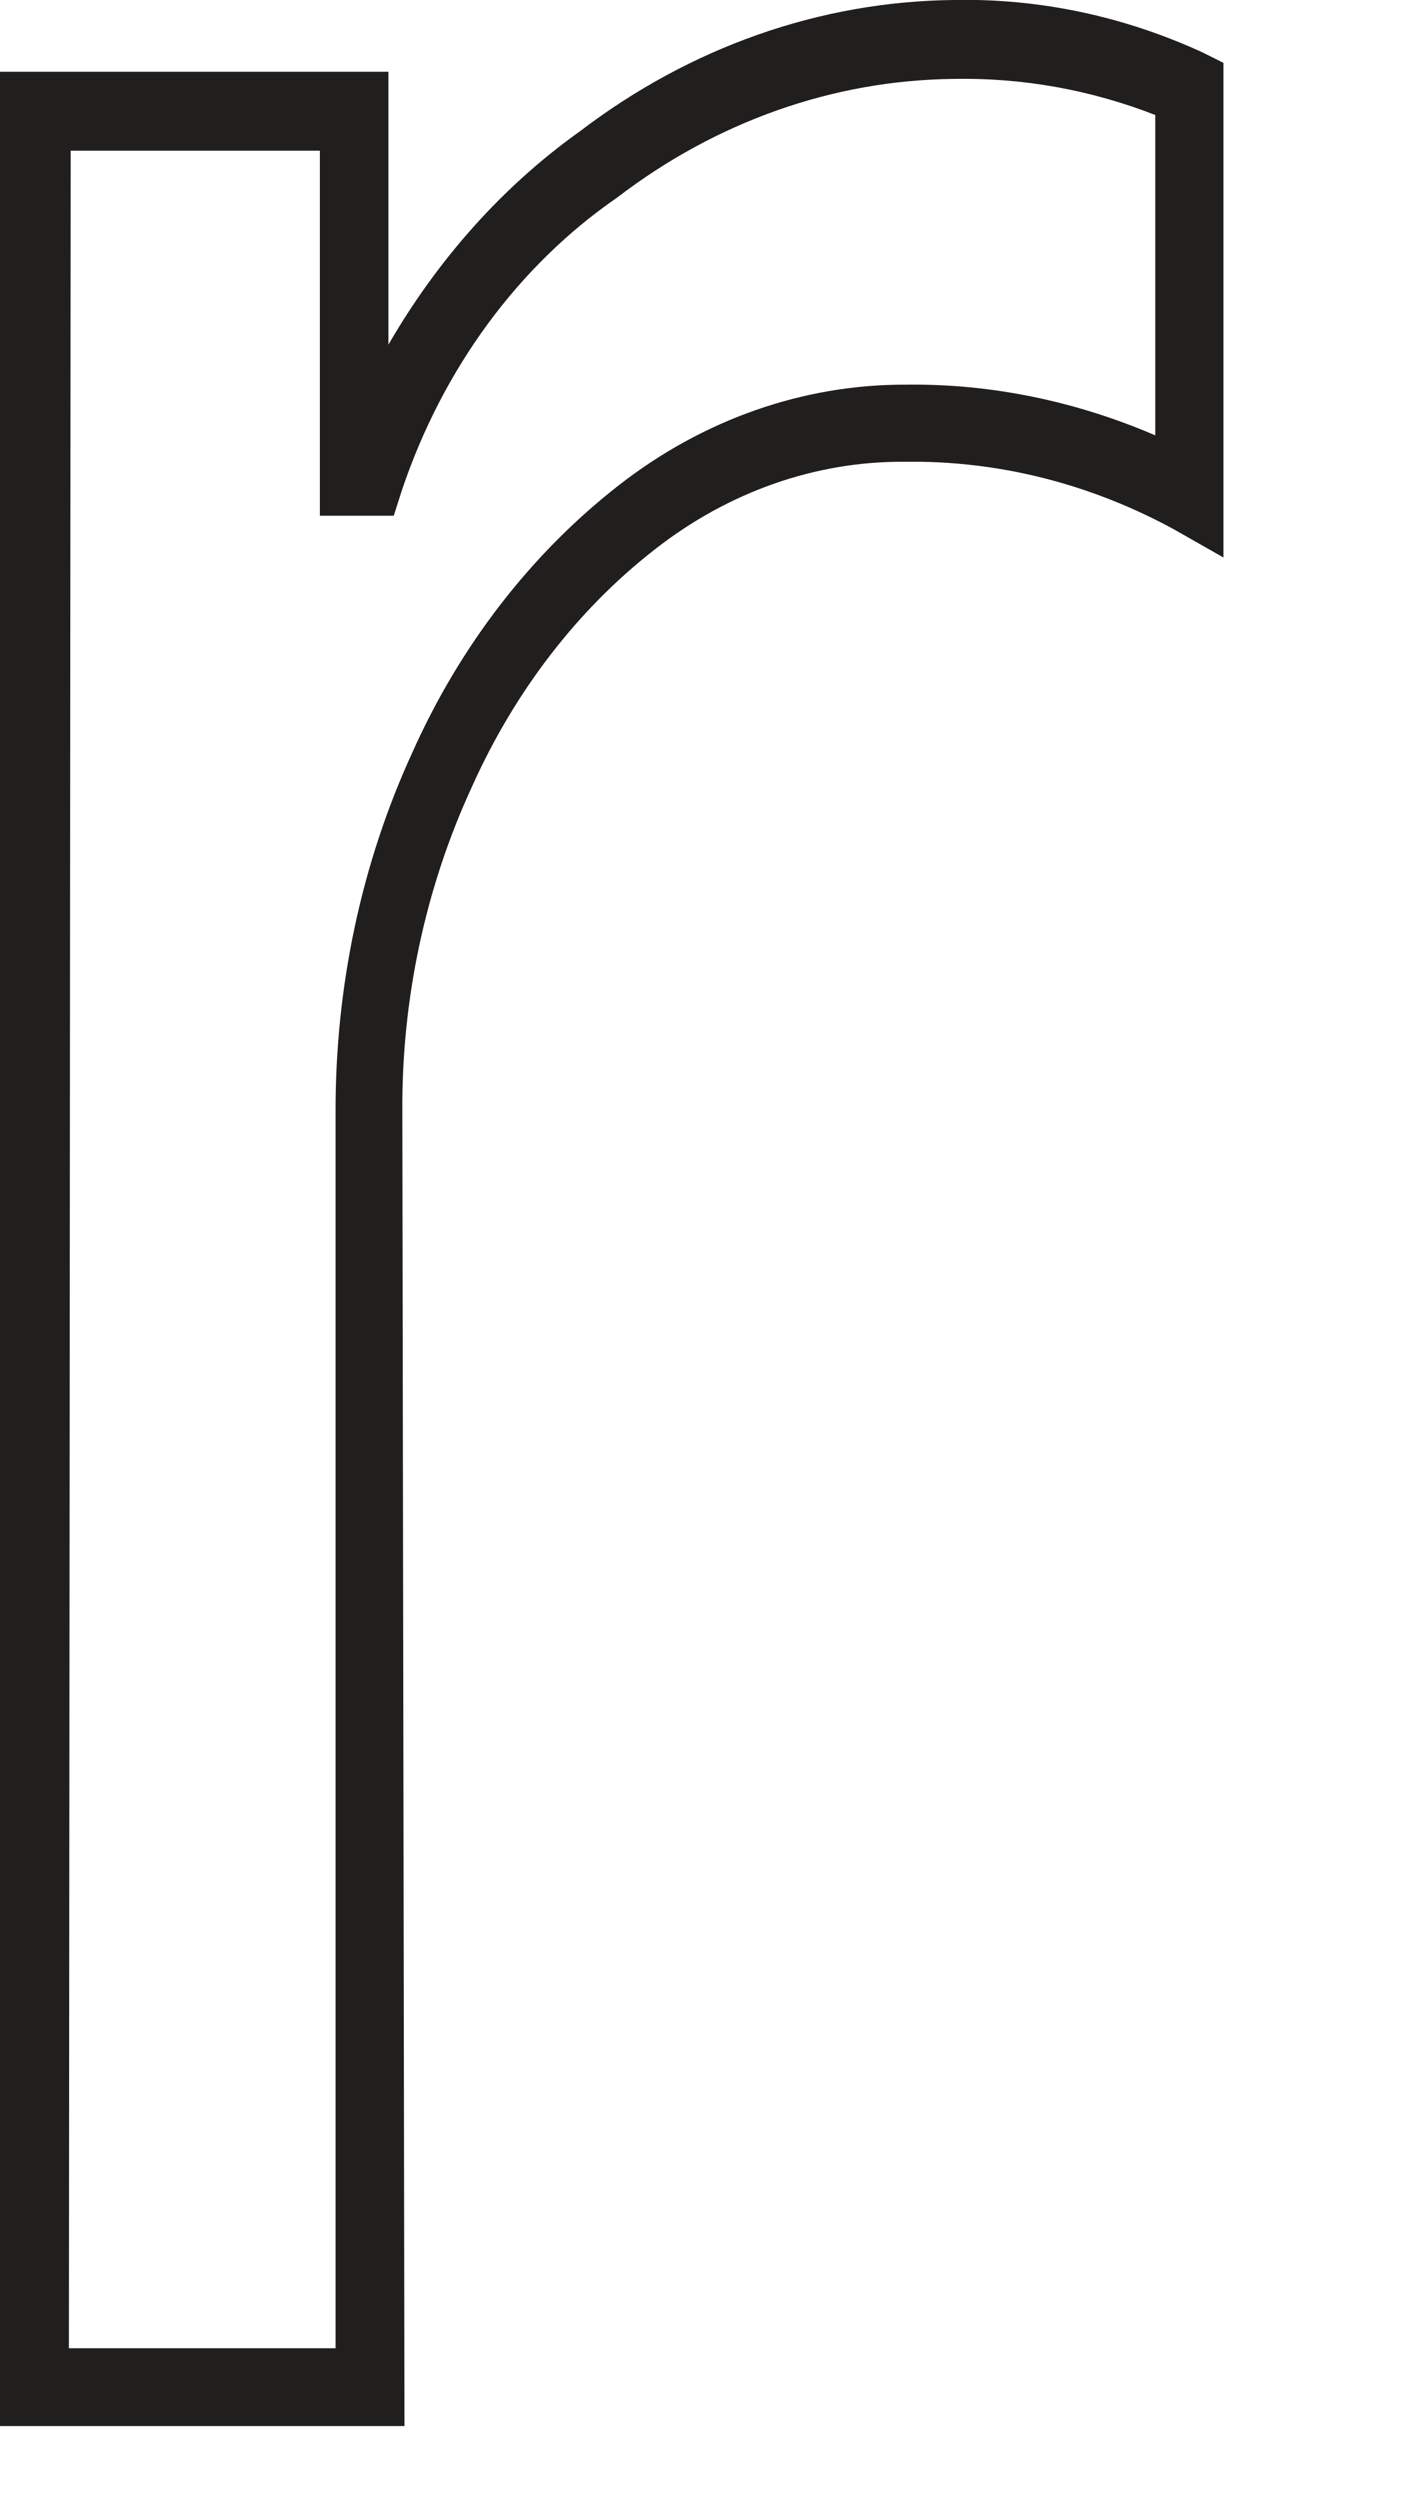<?xml version="1.0" encoding="utf-8"?>
<svg xmlns="http://www.w3.org/2000/svg" fill="none" height="100%" overflow="visible" preserveAspectRatio="none" style="display: block;" viewBox="0 0 4 7" width="100%">
<path d="M1.133 6.793H0V0.201H1.088V0.965C1.227 0.725 1.409 0.521 1.624 0.368C1.933 0.132 2.297 0.004 2.671 0C2.91 -0.005 3.147 0.045 3.369 0.147L3.427 0.176V1.561L3.288 1.482C3.053 1.354 2.795 1.289 2.534 1.293C2.285 1.291 2.041 1.377 1.836 1.537C1.617 1.707 1.441 1.937 1.321 2.205C1.192 2.485 1.125 2.797 1.127 3.112L1.133 6.793ZM0.193 6.575H0.94V3.114C0.939 2.764 1.012 2.418 1.155 2.107C1.289 1.807 1.488 1.55 1.733 1.359C1.97 1.174 2.251 1.076 2.538 1.077C2.776 1.074 3.013 1.123 3.236 1.219V0.322C3.054 0.251 2.862 0.217 2.669 0.221C2.334 0.225 2.007 0.34 1.729 0.553C1.453 0.743 1.241 1.031 1.126 1.372L1.103 1.444H0.896V0.422H0.198L0.193 6.575Z" fill="#211E1E" id="Vector"/>
</svg>